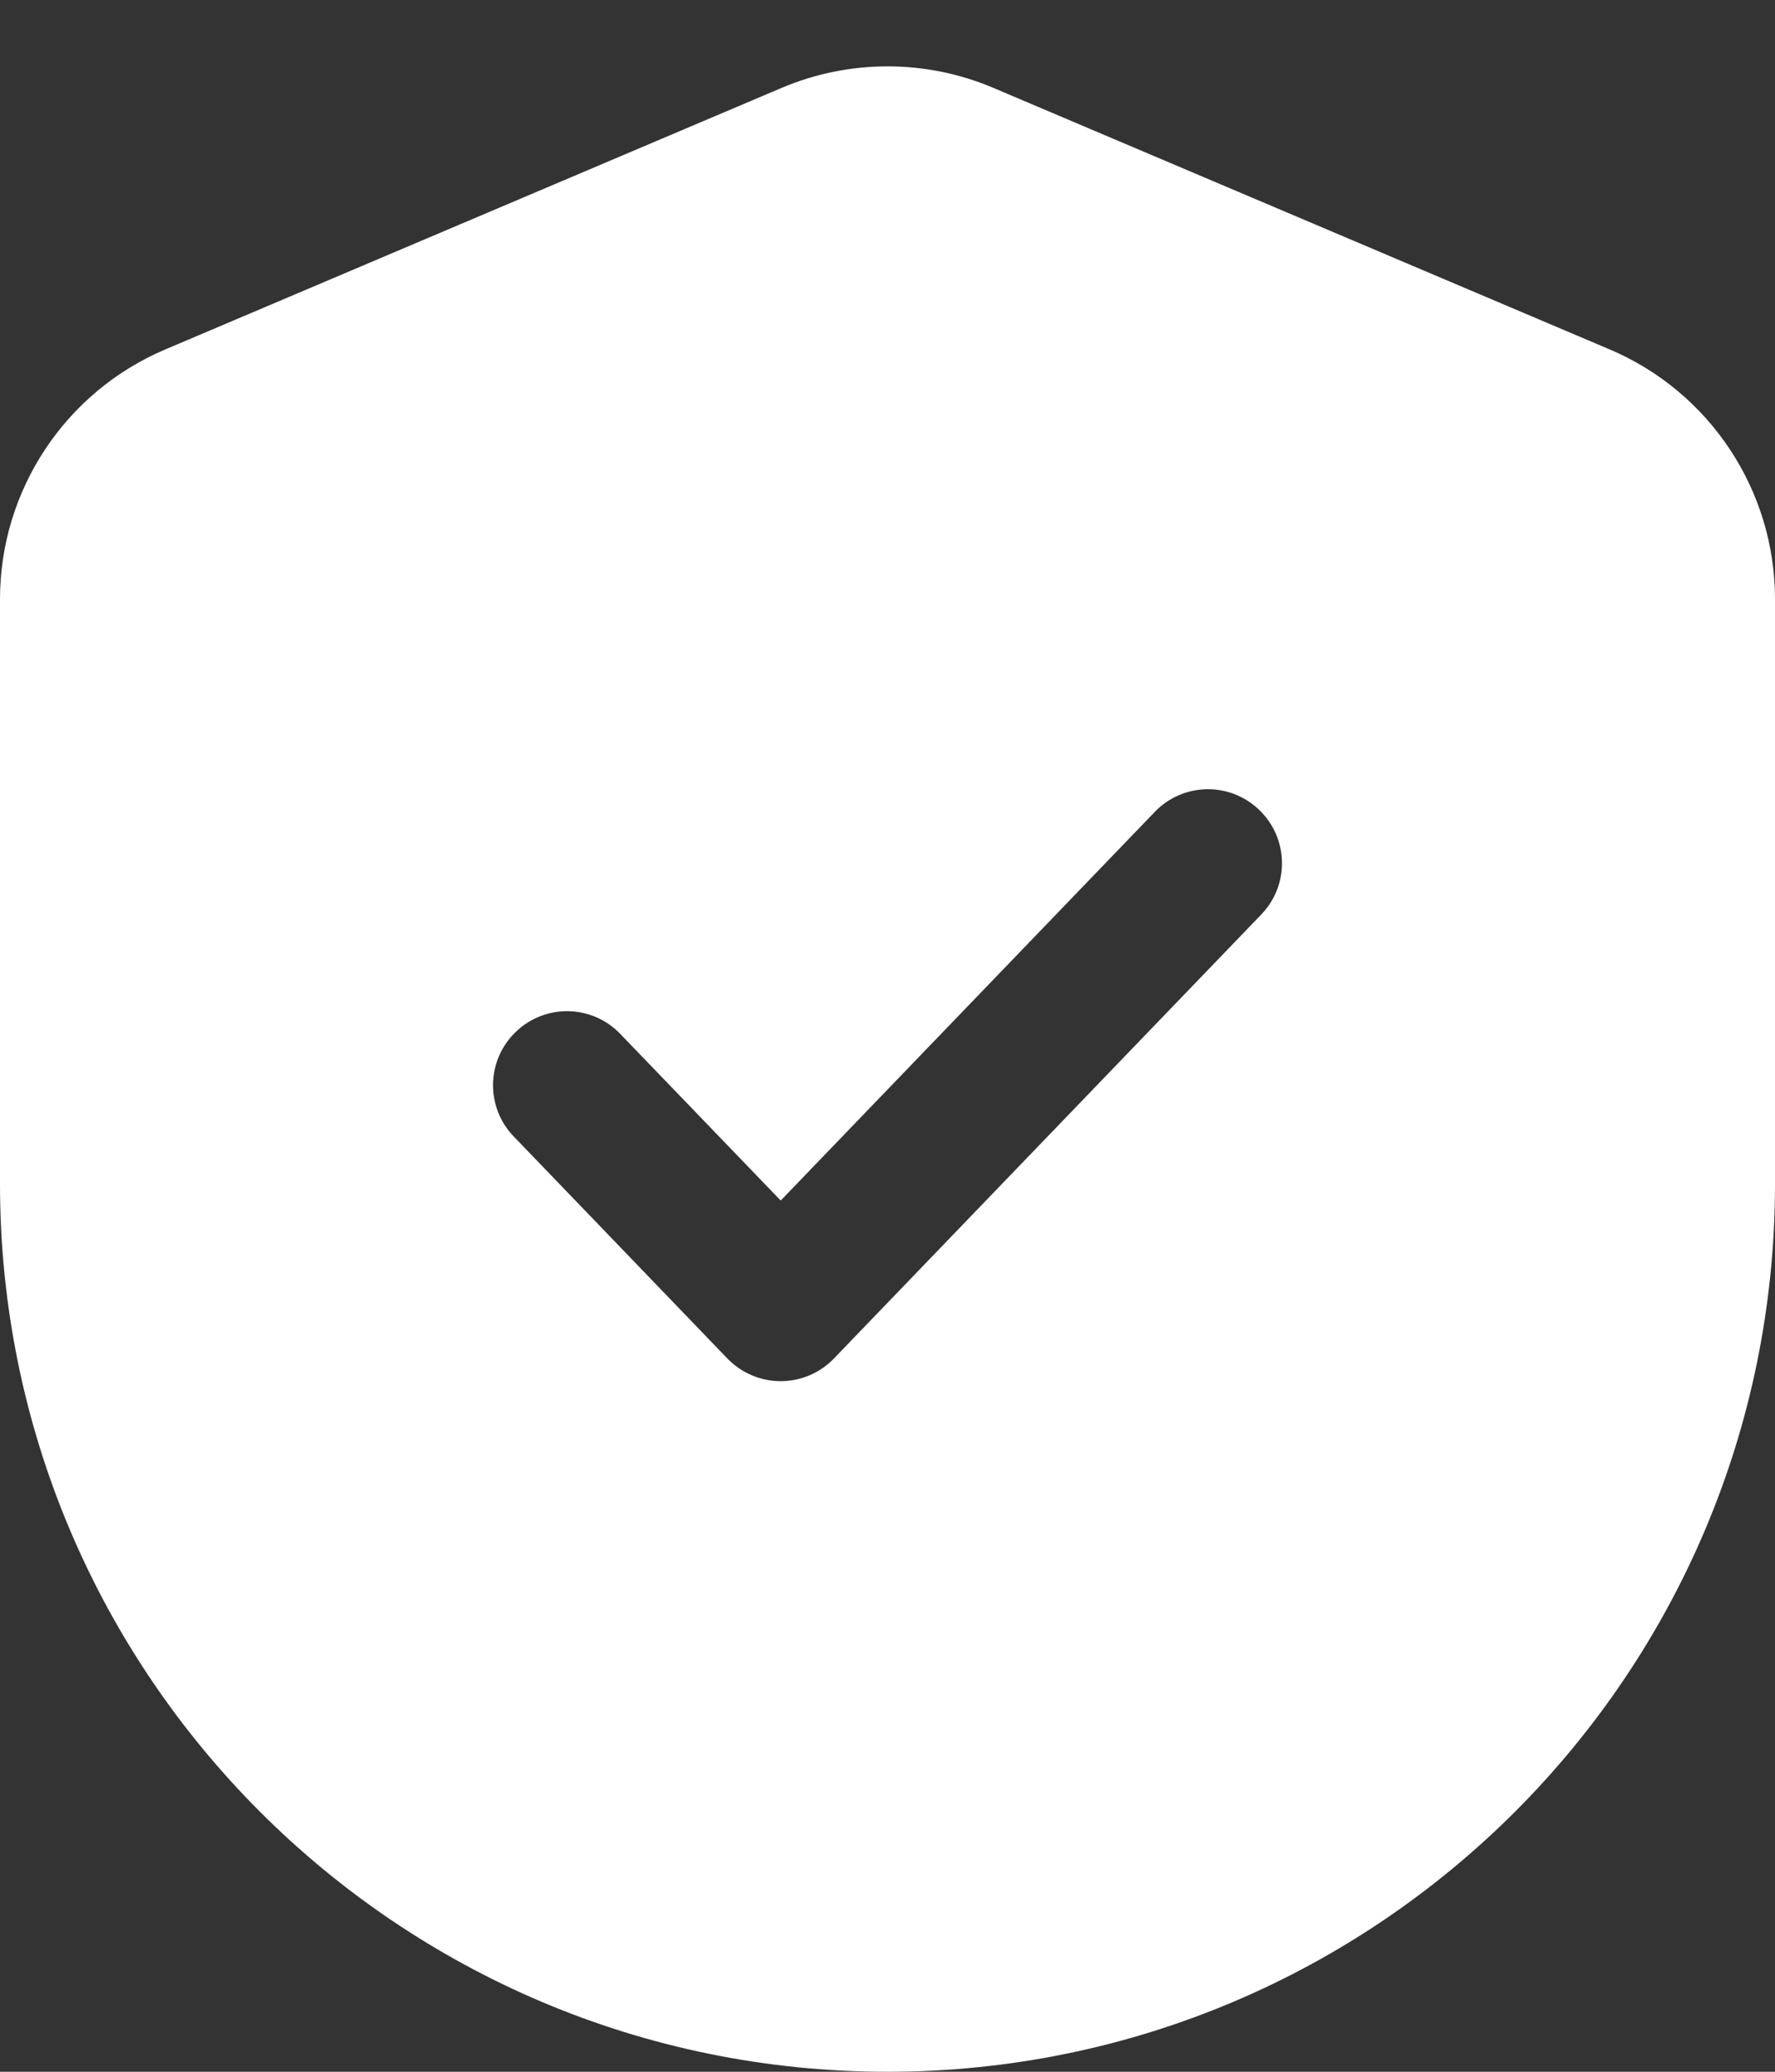 <svg width="18" height="21" viewBox="0 0 18 21" fill="none" xmlns="http://www.w3.org/2000/svg">
<rect x="0" y="0" width="18" height="21" fill="#333333" stroke="none"/>
<path fill-rule="evenodd" clip-rule="evenodd" d="M7.926 0.891C8.612 0.6 9.388 0.6 10.074 0.891L16.324 3.542C17.34 3.973 18 4.97 18 6.074V12C18 16.97 13.971 21 9 21C4.029 21 0 16.97 0 12V6.074C0 4.97 0.66 3.973 1.676 3.542L7.926 0.891ZM12.77 8.21C13.069 8.497 13.078 8.972 12.79 9.27L8.457 13.77C8.316 13.917 8.12 14 7.917 14C7.713 14 7.518 13.917 7.376 13.77L5.21 11.52C4.922 11.222 4.931 10.747 5.23 10.46C5.528 10.172 6.003 10.181 6.29 10.48L7.917 12.169L11.71 8.23C11.997 7.931 12.472 7.922 12.77 8.21Z" fill="white"/>
</svg>
